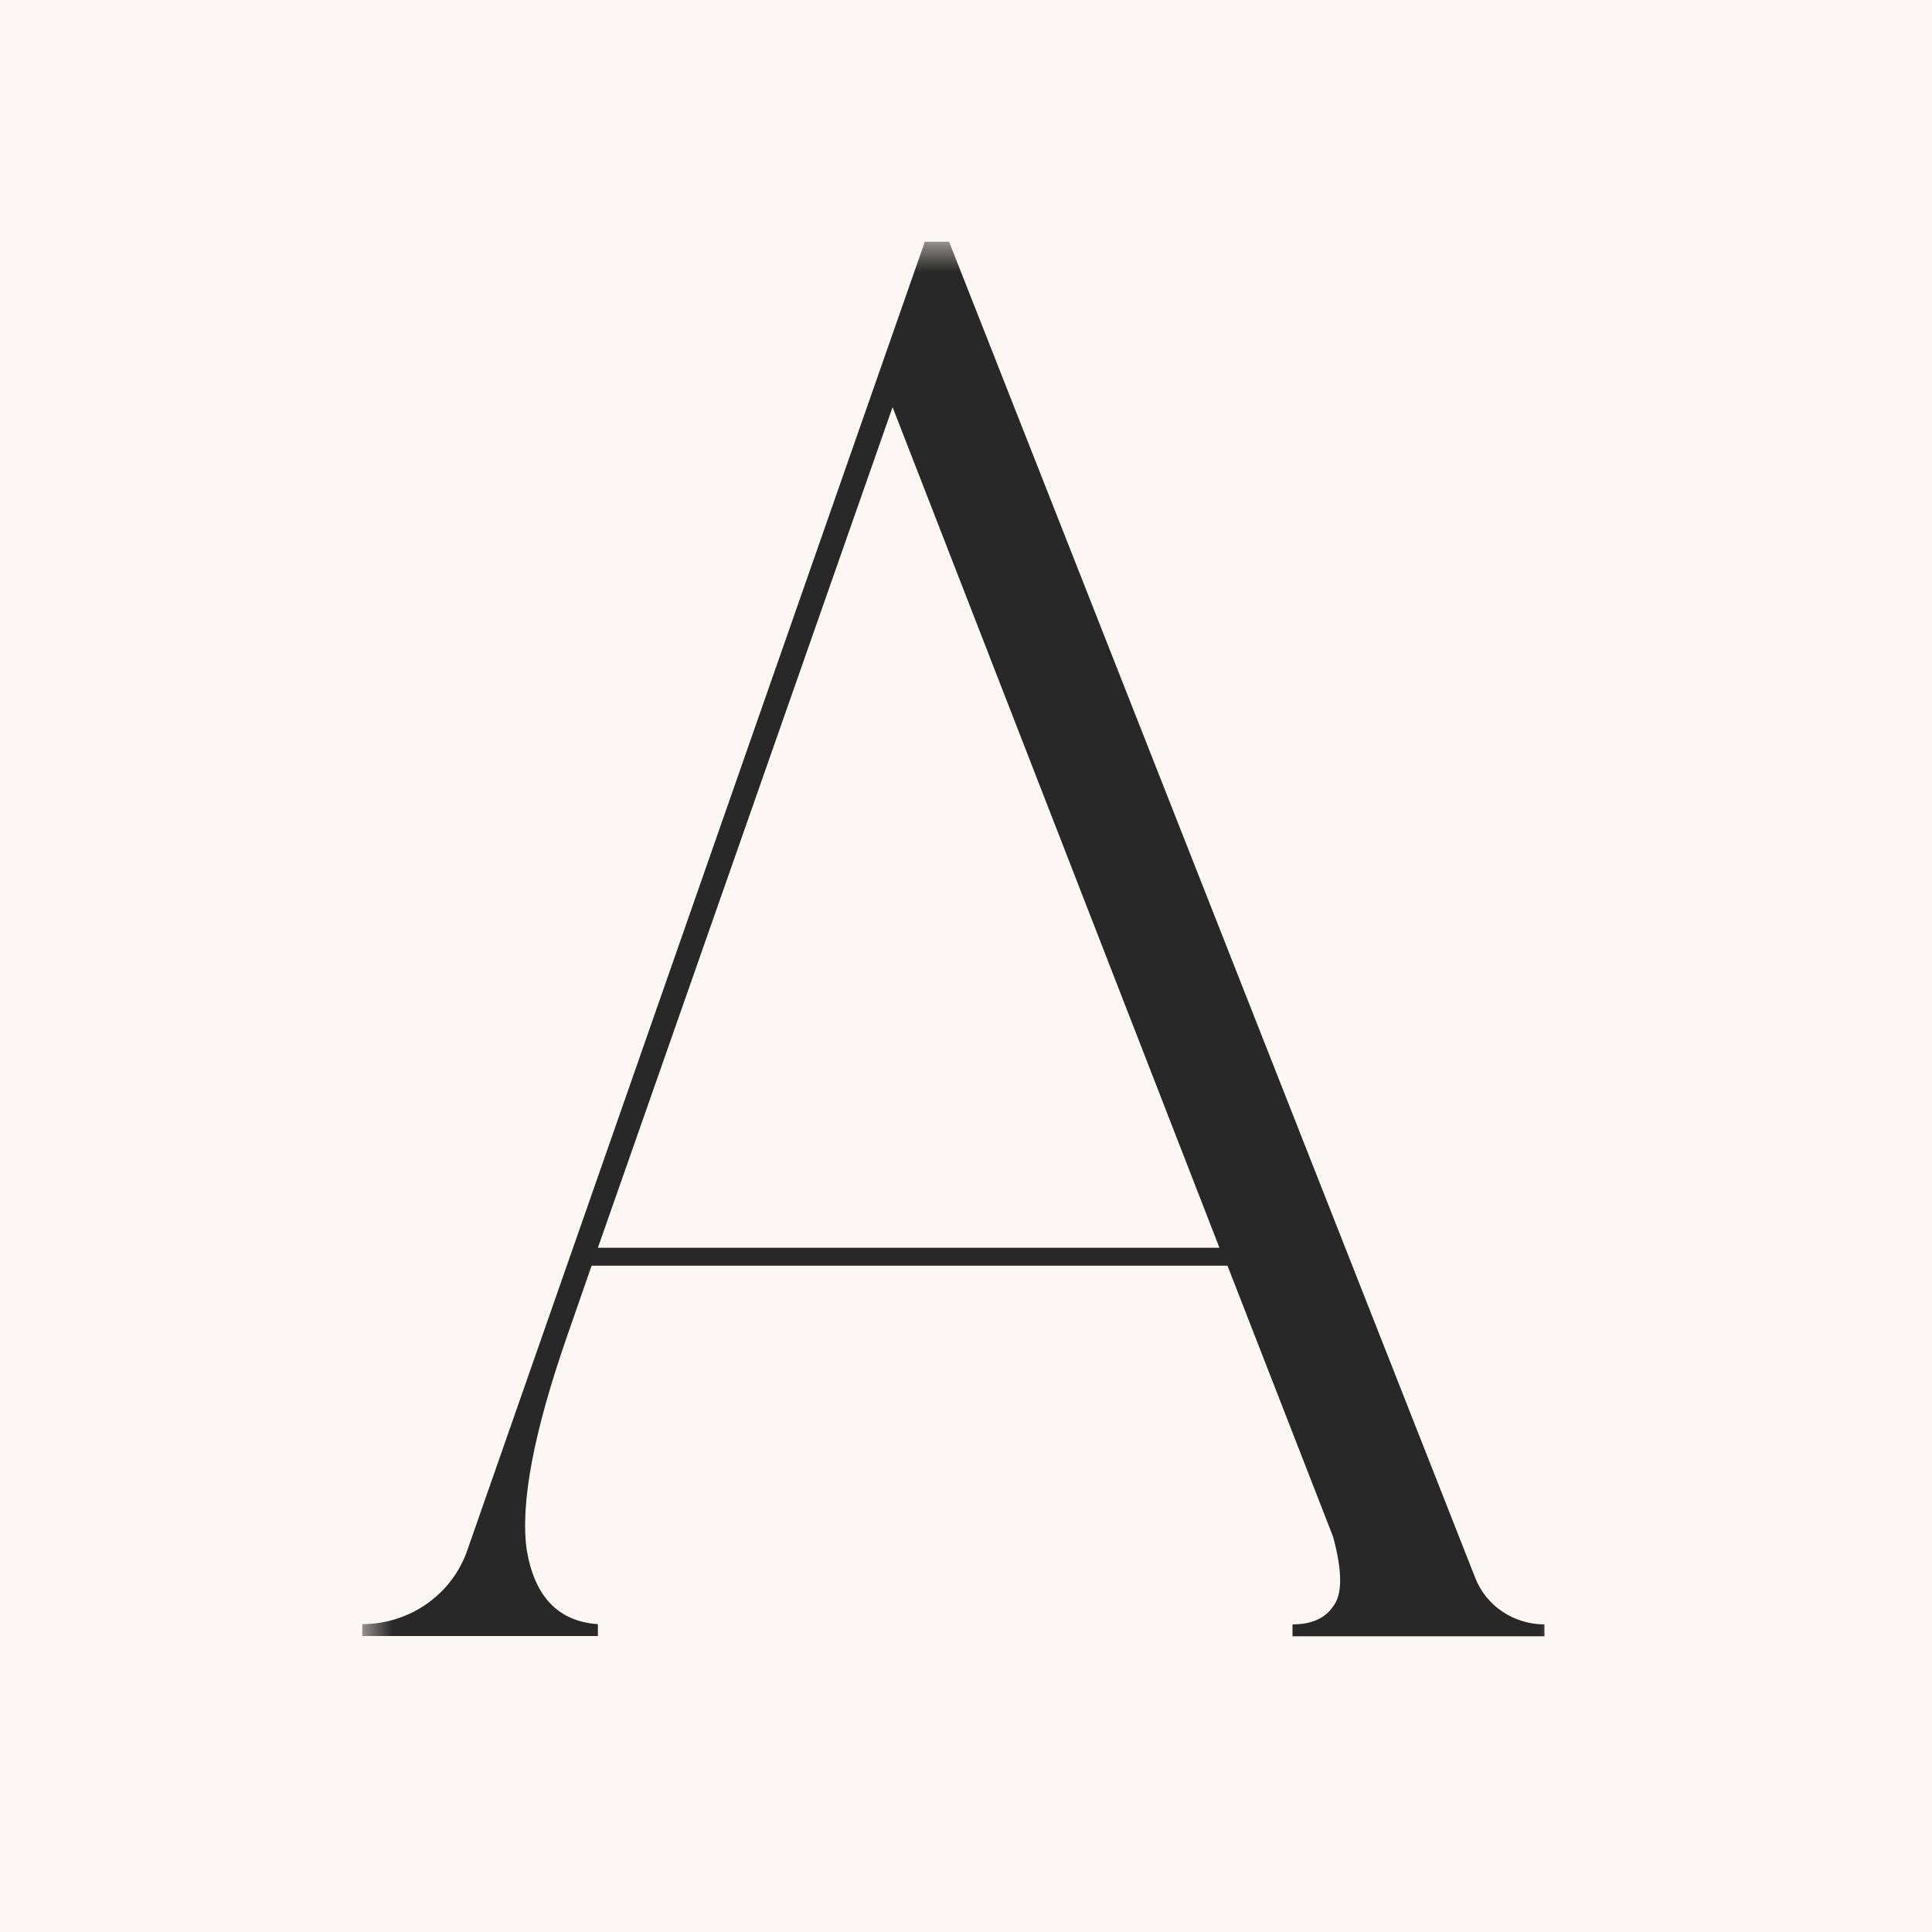<svg width="32" height="32" viewBox="0 0 32 32" fill="none" xmlns="http://www.w3.org/2000/svg">
<rect width="32" height="32" fill="#FBF8F3"/>
<mask id="mask0_2007_35727" style="mask-type:luminance" maskUnits="userSpaceOnUse" x="6" y="4" width="20" height="25">
<path d="M6 4H26V29H6V4Z" fill="white"/>
</mask>
<g mask="url(#mask0_2007_35727)">
<path d="M20.198 20.667L14.784 6.744L9.903 20.667H20.198ZM24.435 26.135C24.616 26.6 25.075 26.905 25.581 26.905V27.102H21.408V26.905C21.722 26.905 21.947 26.805 22.08 26.608C22.236 26.412 22.236 26.026 22.08 25.453L20.331 20.964H9.799L9.397 22.119C8.838 23.724 8.613 24.911 8.726 25.682C8.858 26.452 9.252 26.857 9.903 26.901V27.098H6V26.901C6.784 26.901 7.483 26.412 7.737 25.686C10.659 17.322 15.318 4.004 15.318 4.004H15.72L24.435 26.135Z" fill="#282828"/>
</g>
</svg>
